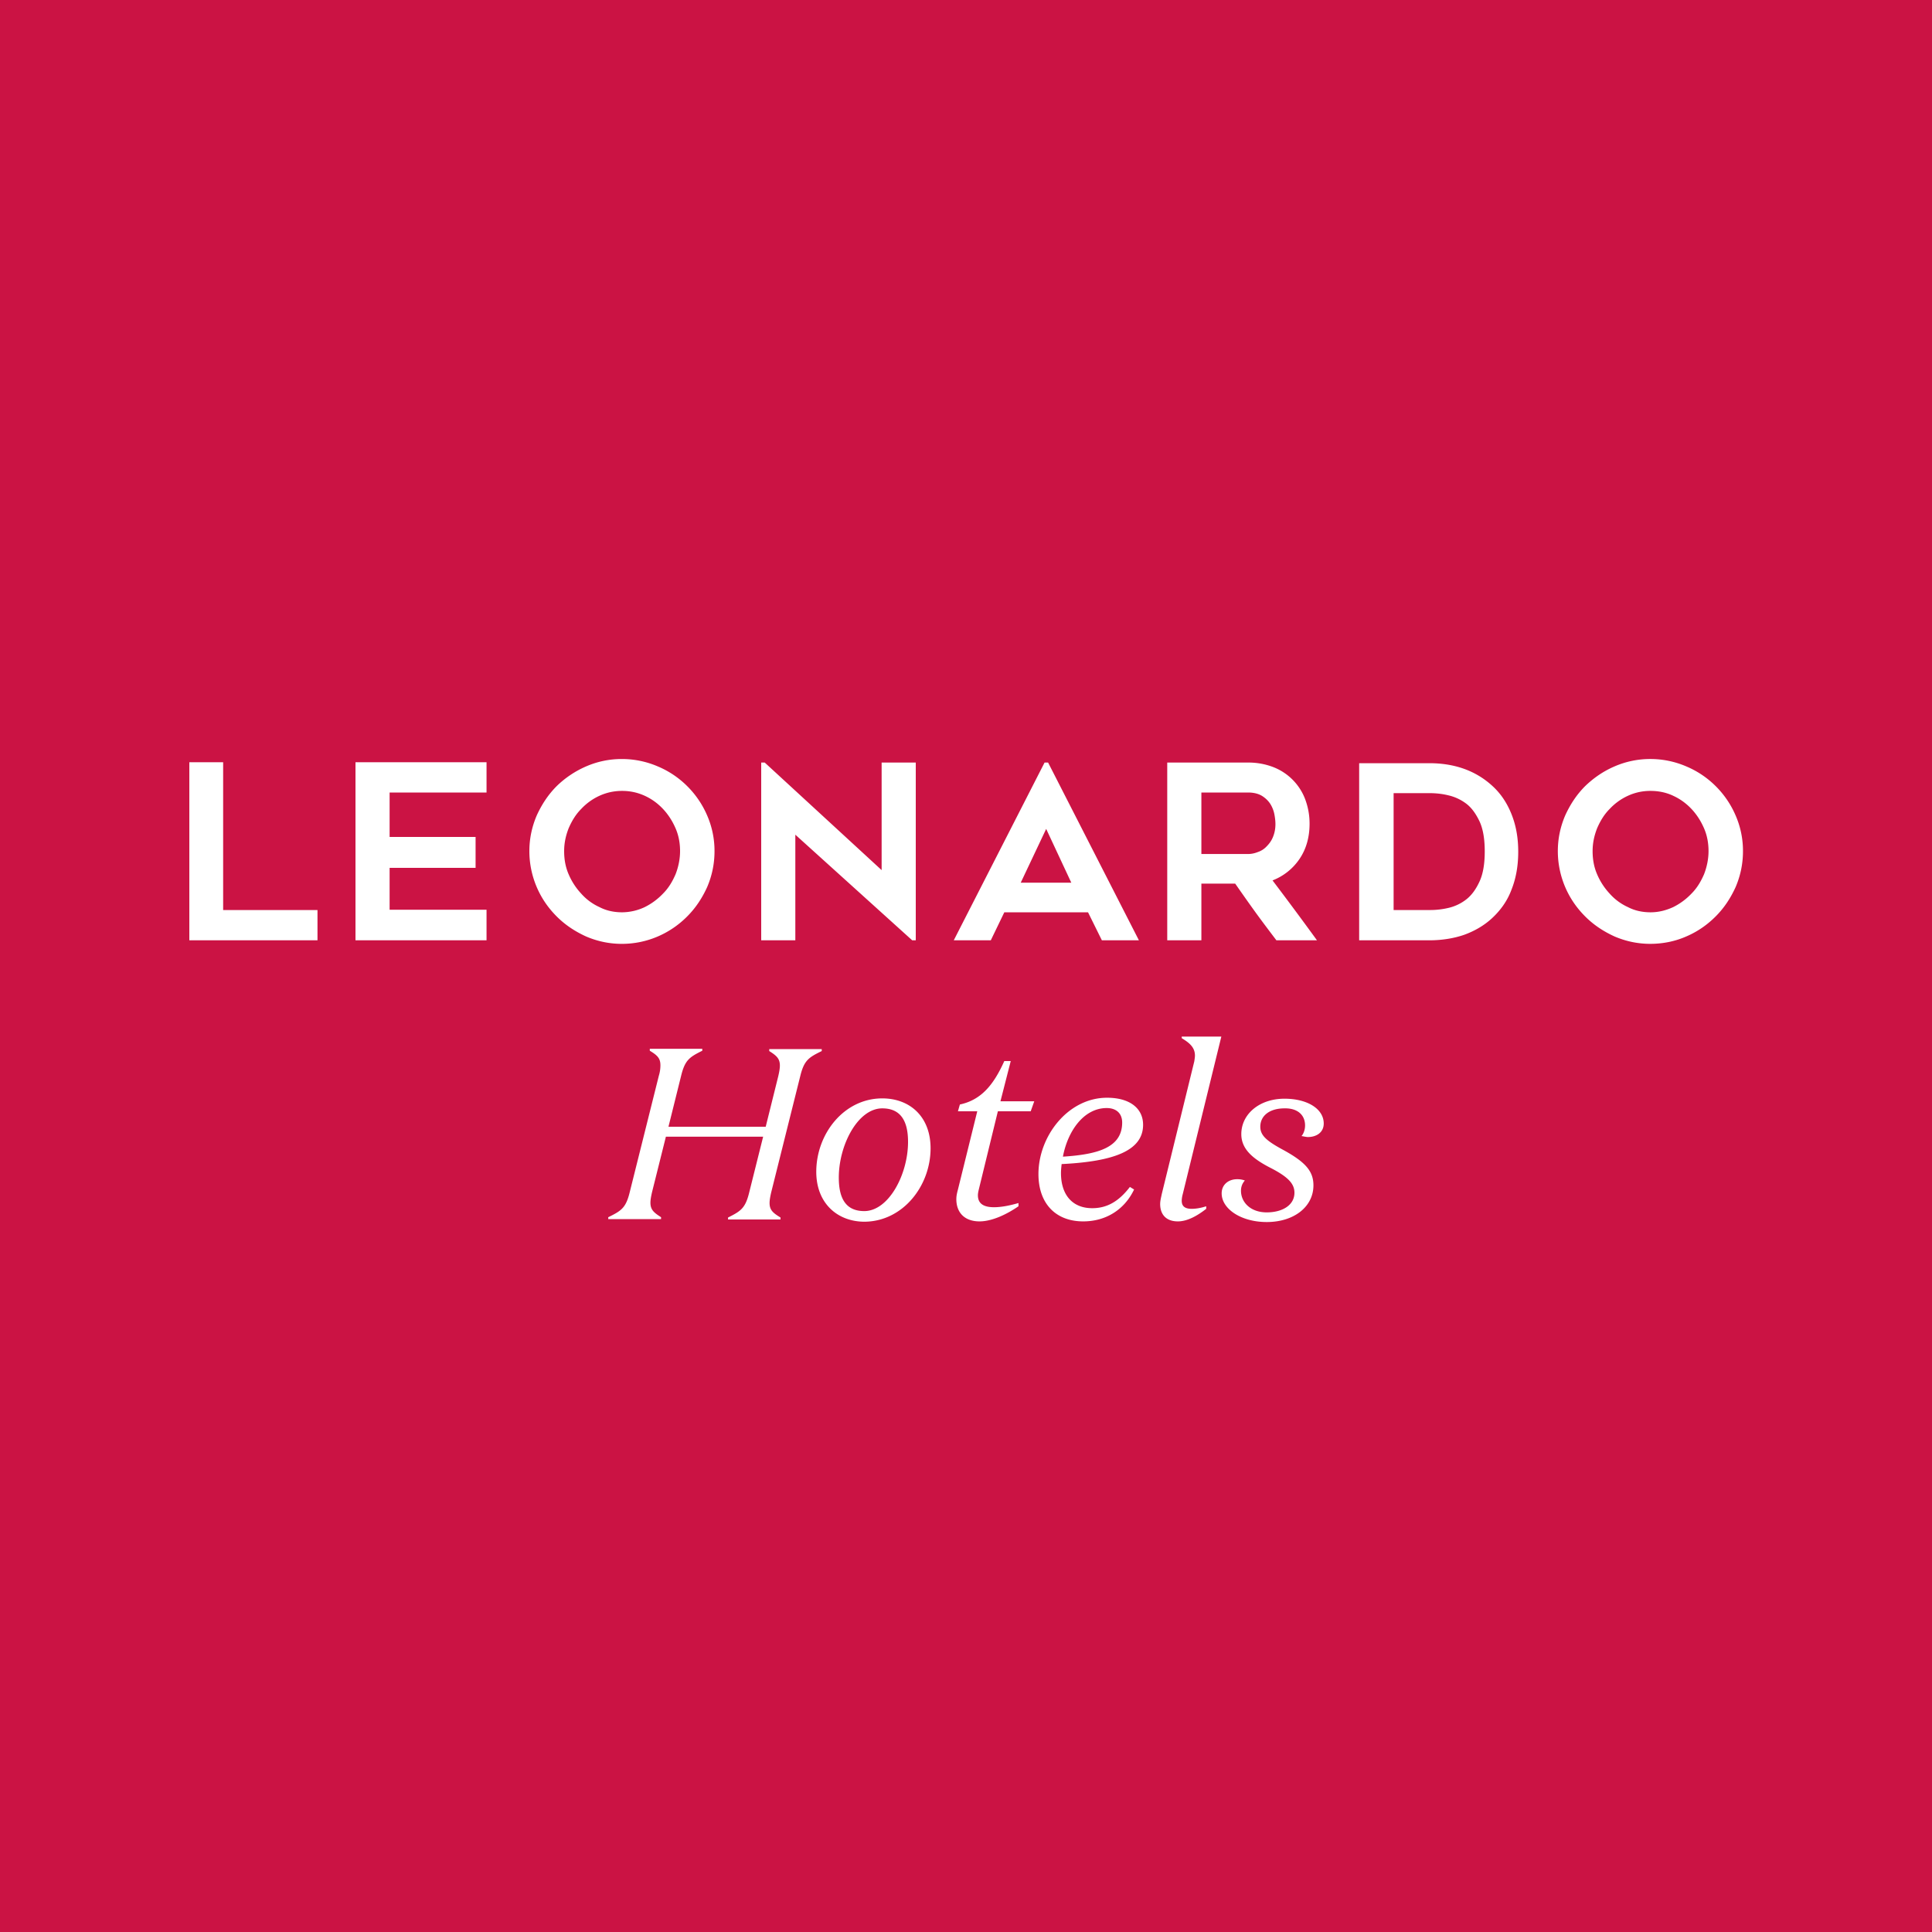 <svg xmlns="http://www.w3.org/2000/svg" fill="none" viewBox="0 0 160 160"><rect x="0" y="0" width="160" height="160" fill="#333333" stroke="none"/><g clip-path="url(#a)"><path fill="#CB1344" d="M160 0H0v160h160z"/><mask id="b" width="160" height="160" x="0" y="0" maskUnits="userSpaceOnUse" style="mask-type:luminance"><path fill="#fff" d="M160 0H0v160h160z"/></mask><g mask="url(#b)"><path fill="#fff" d="M108.08 93.204c0 .373-.134.693-.294.88.187.026.374.08.534.08.693 0 1.306-.374 1.306-1.12 0-1.2-1.333-2.054-3.253-2.054-2.08 0-3.573 1.28-3.573 2.934 0 1.28 1.013 2.08 2.48 2.826 1.44.747 1.92 1.307 1.92 2.027 0 1.04-1.014 1.627-2.294 1.627-1.36 0-2.133-.854-2.133-1.787 0-.373.133-.64.32-.853a1.8 1.8 0 0 0-.64-.107c-.693 0-1.28.427-1.28 1.173 0 1.28 1.6 2.374 3.733 2.374 2.24 0 3.867-1.254 3.867-3.04 0-1.174-.667-1.92-2.453-2.907-1.44-.773-1.947-1.227-1.947-1.947 0-.933.8-1.52 2-1.52 1.067-.026 1.707.534 1.707 1.414m-6.934-7.36h-3.28v.133c.614.373 1.094.747 1.094 1.44 0 .133-.027.293-.054.48l-2.693 10.987c-.053.266-.133.56-.133.826 0 .854.48 1.44 1.466 1.44.774 0 1.6-.453 2.347-1.04v-.213c-.48.16-.907.213-1.2.213-.56 0-.827-.213-.827-.666 0-.134.027-.347.08-.534zm-9.493 5.92c.773 0 1.28.426 1.28 1.2 0 2.08-2.027 2.64-4.907 2.826.4-2.133 1.734-4.026 3.627-4.026m-1.947 9.386c1.867 0 3.414-.96 4.214-2.64l-.347-.213c-.96 1.253-1.947 1.76-3.12 1.76-1.653 0-2.587-1.12-2.587-2.907 0-.24.027-.506.054-.746 4.293-.214 6.746-1.094 6.746-3.254 0-1.333-1.066-2.24-2.986-2.24-3.227 0-5.68 3.174-5.68 6.32 0 2.454 1.44 3.92 3.706 3.92m-7.066-9.12h2.72l.293-.826h-2.8l.853-3.334h-.533c-.907 2.027-1.947 3.227-3.68 3.6l-.16.56h1.6l-1.6 6.48c-.08.294-.133.534-.133.8 0 1.12.693 1.84 1.92 1.84.986 0 2.186-.533 3.226-1.253v-.267c-.826.24-1.493.347-2.026.347-.854 0-1.334-.293-1.334-.987 0-.133.027-.293.08-.506zm-13.174 5.494c0-2.694 1.574-5.734 3.6-5.734 1.52 0 2.134 1.04 2.134 2.774 0 2.693-1.6 5.733-3.627 5.733-1.52 0-2.107-1.04-2.107-2.773m7.6-2.427c0-2.64-1.733-4.133-4-4.133-3.173 0-5.466 2.933-5.466 6.08 0 2.613 1.76 4.133 4 4.133 3.173-.027 5.466-2.96 5.466-6.08M50.4 100.964h4.346v-.16c-.586-.374-.88-.614-.88-1.2 0-.24.054-.534.134-.88l1.146-4.587H63.2l-1.147 4.587c-.32 1.333-.693 1.573-1.76 2.106v.16h4.347v-.16c-.614-.373-.907-.613-.907-1.2 0-.24.053-.533.133-.88l2.4-9.6c.32-1.333.694-1.573 1.787-2.106v-.16h-4.347v.16c.587.373.88.613.88 1.2 0 .24-.053.533-.133.88l-1.04 4.186H55.36l1.04-4.186c.32-1.334.693-1.574 1.76-2.107v-.16h-4.347v.16c.613.373.88.613.88 1.2 0 .24-.027.533-.133.88l-2.4 9.6c-.32 1.333-.694 1.573-1.787 2.107v.16z"/></g><mask id="c" width="160" height="160" x="0" y="0" maskUnits="userSpaceOnUse" style="mask-type:luminance"><path fill="#fff" d="M160 0H0v160h160z"/></mask><g mask="url(#c)"><path fill="#fff" d="M138.56 65.9c.586.266 1.093.64 1.52 1.093q.64.68 1.04 1.6c.266.613.373 1.253.373 1.893s-.133 1.307-.373 1.92c-.267.613-.587 1.147-1.04 1.6a5.4 5.4 0 0 1-1.52 1.12c-.587.267-1.2.427-1.867.427s-1.307-.134-1.867-.427a4.5 4.5 0 0 1-1.52-1.12 5.5 5.5 0 0 1-1.04-1.6c-.266-.613-.373-1.253-.373-1.92s.133-1.28.373-1.893c.267-.614.587-1.147 1.04-1.6a4.8 4.8 0 0 1 1.52-1.094 4.4 4.4 0 0 1 1.867-.4c.667 0 1.307.134 1.867.4m1.093 11.653c.933-.4 1.733-.96 2.427-1.654.693-.693 1.226-1.493 1.653-2.426.4-.934.613-1.92.613-2.987a7.35 7.35 0 0 0-.613-2.96 7.7 7.7 0 0 0-1.653-2.427 7.6 7.6 0 0 0-2.427-1.626 7.5 7.5 0 0 0-2.987-.614 7.4 7.4 0 0 0-2.96.614c-.933.4-1.733.96-2.426 1.626-.694.694-1.227 1.494-1.654 2.427-.4.933-.613 1.92-.613 2.96s.213 2.053.613 2.987c.4.933.96 1.733 1.654 2.426.693.694 1.493 1.227 2.426 1.654.934.4 1.92.613 2.96.613 1.067 0 2.08-.213 2.987-.613m-24.267-11.867h3.014c.506 0 1.04.053 1.573.187a3.9 3.9 0 0 1 1.467.693c.453.347.8.853 1.093 1.467.293.64.427 1.466.427 2.48 0 1.013-.134 1.84-.427 2.48s-.64 1.12-1.067 1.466a3.8 3.8 0 0 1-1.466.72 6.6 6.6 0 0 1-1.6.187h-2.987v-9.68zm5.867 11.733c.88-.32 1.653-.773 2.293-1.36.72-.666 1.28-1.44 1.627-2.373.373-.933.56-1.973.56-3.147s-.187-2.186-.56-3.12c-.373-.933-.907-1.733-1.627-2.373-1.36-1.227-3.093-1.84-5.173-1.84h-5.813v14.667h5.813c1.04 0 2.027-.16 2.88-.454m-21.76-11.786h3.867c.48 0 .88.106 1.173.293s.533.427.693.693c.16.267.267.56.32.854.054.293.08.56.08.773 0 .427-.08.773-.213 1.093s-.32.56-.533.774a1.74 1.74 0 0 1-.72.453q-.4.16-.8.16h-3.867zm0 7.546h2.8c.56.8 1.12 1.6 1.68 2.374.56.773 1.147 1.546 1.733 2.32h3.36a293 293 0 0 0-3.68-4.96 4.77 4.77 0 0 0 2.24-1.787c.56-.827.827-1.813.827-2.907 0-.746-.133-1.413-.373-2.053a4.6 4.6 0 0 0-1.04-1.6 4.6 4.6 0 0 0-1.6-1.04 5.7 5.7 0 0 0-2.08-.373h-6.694v14.72h2.827zM86.64 68.646l2.08 4.453h-4.187zm-4.587 9.227 1.12-2.32h6.933l1.147 2.32h3.067l-7.52-14.72h-.294l-7.52 14.72zm-6.213 0v-14.72h-2.827v8.906l-9.68-8.906h-.293v14.72h2.826v-8.747l9.68 8.747zM53.386 65.899c.587.267 1.094.64 1.52 1.094q.64.68 1.04 1.6c.267.613.374 1.253.374 1.893s-.134 1.307-.374 1.92c-.266.613-.586 1.147-1.04 1.6a5.4 5.4 0 0 1-1.52 1.12 4.45 4.45 0 0 1-1.866.427c-.667 0-1.307-.134-1.867-.427a4.5 4.5 0 0 1-1.52-1.12 5.5 5.5 0 0 1-1.04-1.6c-.267-.613-.373-1.253-.373-1.92s.133-1.28.373-1.893c.267-.614.587-1.147 1.04-1.6a4.8 4.8 0 0 1 1.52-1.094c.587-.266 1.2-.4 1.867-.4.666 0 1.28.134 1.866.4m1.094 11.654a7.7 7.7 0 0 0 2.426-1.654c.694-.693 1.227-1.493 1.654-2.426.4-.934.613-1.92.613-2.987a7.35 7.35 0 0 0-.613-2.96 7.7 7.7 0 0 0-1.654-2.427 7.6 7.6 0 0 0-2.426-1.626 7.5 7.5 0 0 0-2.987-.614 7.35 7.35 0 0 0-2.96.614 8.1 8.1 0 0 0-2.427 1.626c-.693.694-1.226 1.494-1.653 2.427-.4.933-.613 1.92-.613 2.96s.213 2.053.613 2.987c.4.933.96 1.733 1.653 2.426s1.494 1.227 2.427 1.654c.933.4 1.92.613 2.96.613a7.5 7.5 0 0 0 2.987-.613m-14.187-11.92v-2.507H29.44v14.747h10.853v-2.534h-8.027v-3.466h7.12v-2.56h-7.12v-3.68zM18.48 75.366v-12.24h-2.8v14.747h10.613v-2.507z"/></g></g><defs><clipPath id="a"><path fill="#fff" d="M0 0h160v160H0z"/></clipPath></defs></svg>